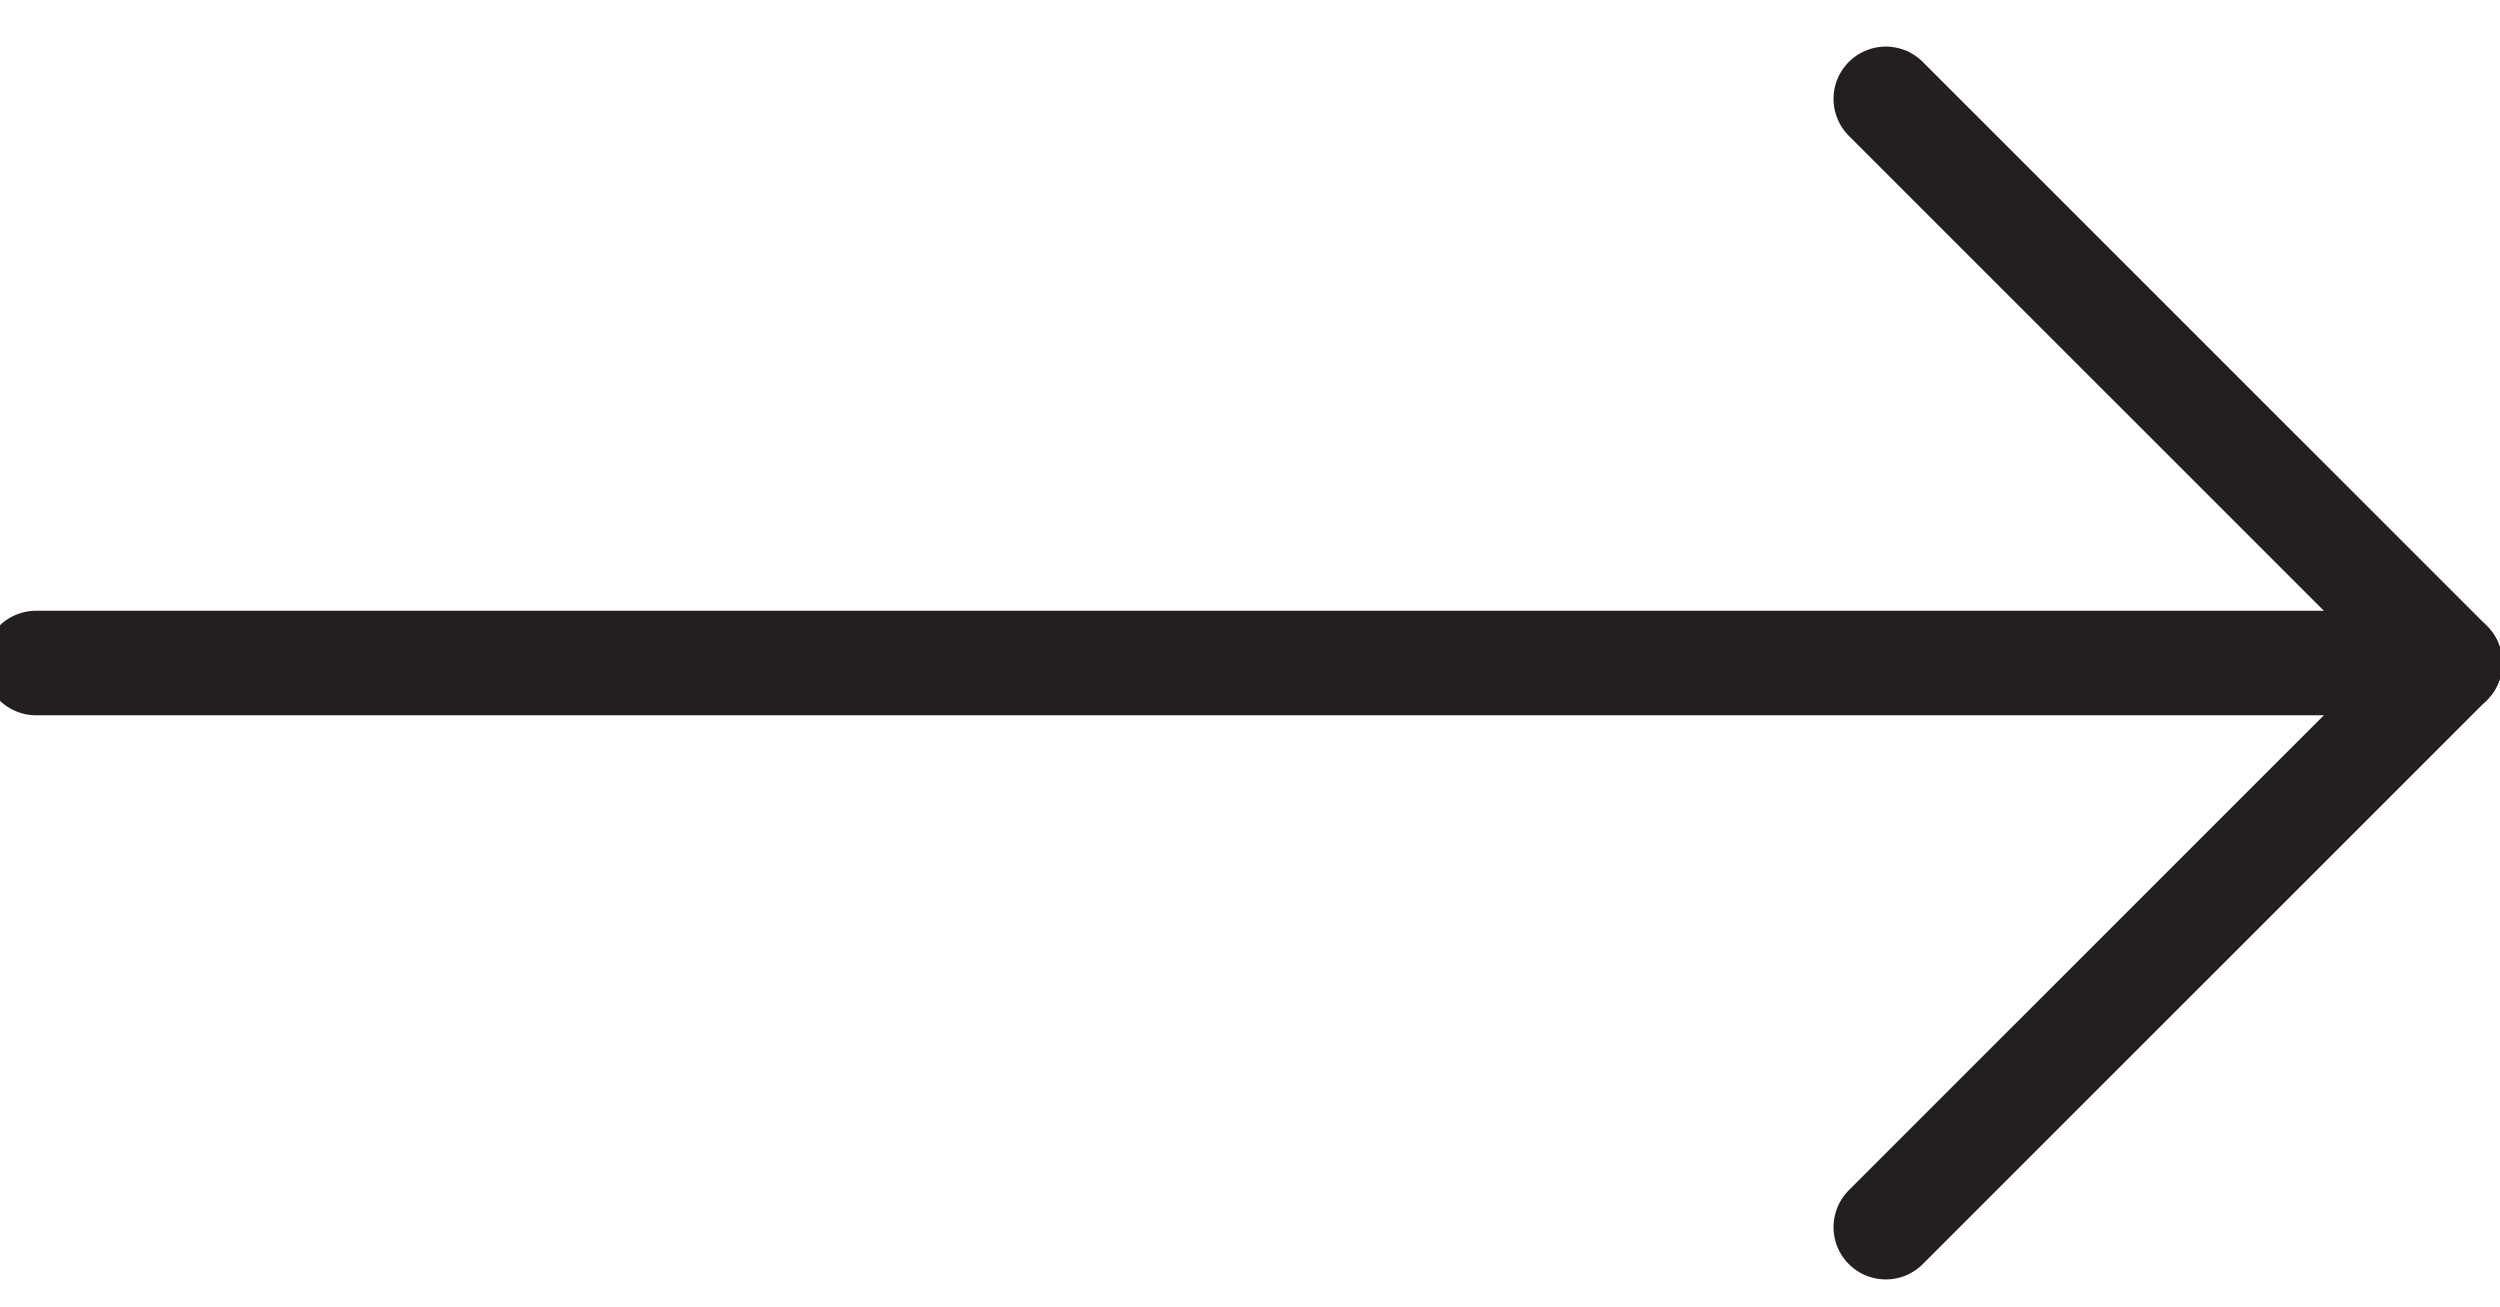 <svg width="44" height="23" viewBox="0 0 44 23" fill="none" xmlns="http://www.w3.org/2000/svg">
<path d="M0.635 11.669H43.121" stroke="#231F20" stroke-width="1.84" stroke-linecap="round" stroke-linejoin="round"/>
<path d="M33.19 21.598L43.121 11.669L33.19 1.74" stroke="#231F20" stroke-width="1.84" stroke-linecap="round" stroke-linejoin="round"/>
</svg>
